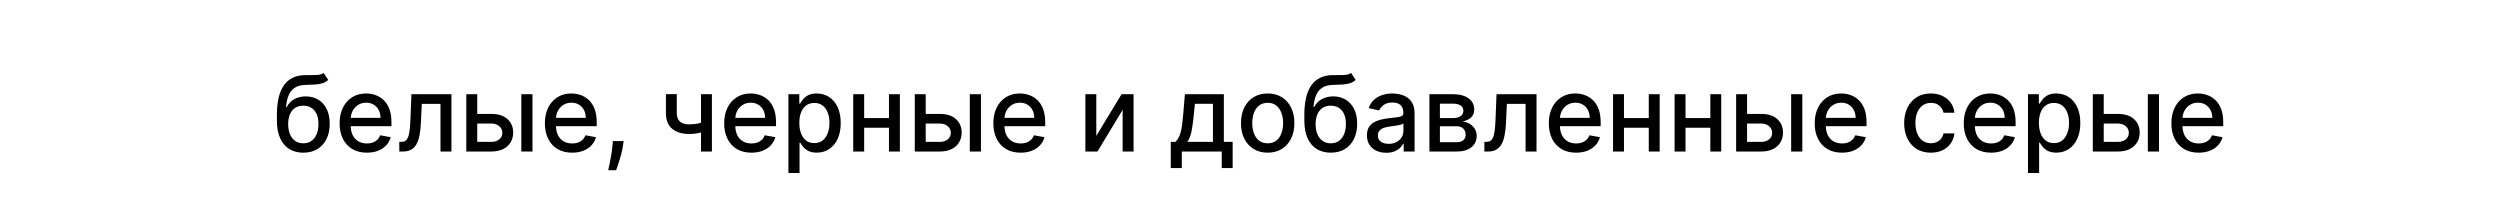 <?xml version="1.0" encoding="UTF-8"?> <svg xmlns="http://www.w3.org/2000/svg" width="462" height="41" viewBox="0 0 462 41" fill="none"> <rect width="462" height="41" fill="white"></rect> <path d="M59.801 13.469L60.656 14.772C60.339 15.061 59.978 15.268 59.574 15.392C59.174 15.511 58.712 15.587 58.188 15.62C57.664 15.647 57.065 15.672 56.389 15.695C55.626 15.718 54.999 15.884 54.507 16.192C54.015 16.495 53.636 16.945 53.37 17.543C53.108 18.136 52.938 18.88 52.859 19.776H52.99C53.335 19.119 53.813 18.627 54.424 18.301C55.04 17.975 55.732 17.812 56.499 17.812C57.354 17.812 58.114 18.007 58.781 18.398C59.447 18.788 59.971 19.36 60.353 20.114C60.739 20.863 60.932 21.78 60.932 22.864C60.932 23.963 60.729 24.912 60.325 25.711C59.925 26.511 59.36 27.129 58.629 27.566C57.903 27.998 57.046 28.214 56.058 28.214C55.07 28.214 54.208 27.991 53.473 27.545C52.742 27.095 52.175 26.428 51.77 25.546C51.37 24.664 51.171 23.574 51.171 22.279V21.231C51.171 18.809 51.603 16.987 52.467 15.764C53.331 14.542 54.622 13.915 56.341 13.882C56.897 13.869 57.393 13.866 57.83 13.876C58.266 13.88 58.648 13.859 58.974 13.813C59.305 13.763 59.581 13.648 59.801 13.469ZM56.065 26.483C56.639 26.483 57.133 26.339 57.547 26.049C57.965 25.755 58.287 25.339 58.512 24.802C58.737 24.264 58.85 23.63 58.85 22.899C58.85 22.182 58.737 21.573 58.512 21.072C58.287 20.571 57.965 20.19 57.547 19.928C57.129 19.661 56.628 19.528 56.044 19.528C55.612 19.528 55.226 19.604 54.886 19.756C54.546 19.903 54.254 20.121 54.011 20.41C53.772 20.7 53.586 21.054 53.452 21.472C53.324 21.886 53.255 22.361 53.245 22.899C53.245 23.993 53.496 24.863 53.997 25.512C54.502 26.16 55.192 26.483 56.065 26.483ZM67.797 28.214C66.754 28.214 65.856 27.991 65.102 27.545C64.353 27.095 63.774 26.463 63.365 25.649C62.961 24.831 62.758 23.873 62.758 22.775C62.758 21.69 62.961 20.734 63.365 19.907C63.774 19.08 64.344 18.434 65.075 17.97C65.81 17.506 66.669 17.274 67.653 17.274C68.25 17.274 68.829 17.373 69.39 17.57C69.951 17.768 70.454 18.078 70.9 18.501C71.345 18.924 71.697 19.473 71.954 20.148C72.212 20.819 72.34 21.635 72.34 22.596V23.326H63.923V21.782H70.32C70.32 21.24 70.21 20.76 69.99 20.341C69.769 19.919 69.459 19.585 69.059 19.342C68.664 19.098 68.2 18.977 67.666 18.977C67.087 18.977 66.582 19.119 66.15 19.404C65.722 19.684 65.392 20.052 65.157 20.507C64.927 20.957 64.813 21.447 64.813 21.975V23.181C64.813 23.889 64.937 24.491 65.185 24.988C65.438 25.484 65.789 25.863 66.24 26.125C66.69 26.382 67.216 26.511 67.818 26.511C68.209 26.511 68.565 26.456 68.887 26.346C69.208 26.231 69.486 26.061 69.721 25.835C69.955 25.61 70.134 25.332 70.258 25.001L72.209 25.353C72.053 25.927 71.773 26.431 71.368 26.863C70.968 27.29 70.465 27.623 69.859 27.862C69.257 28.096 68.57 28.214 67.797 28.214ZM73.793 28L73.786 26.215H74.165C74.459 26.215 74.705 26.153 74.903 26.029C75.105 25.9 75.27 25.684 75.399 25.381C75.528 25.077 75.627 24.659 75.695 24.126C75.764 23.588 75.815 22.913 75.847 22.099L76.033 17.412H83.423V28H81.403V19.19H77.943L77.777 22.789C77.736 23.662 77.646 24.425 77.508 25.077C77.375 25.73 77.18 26.274 76.923 26.711C76.665 27.143 76.334 27.467 75.93 27.683C75.525 27.894 75.034 28 74.455 28H73.793ZM87.723 21.052H90.797C92.093 21.052 93.09 21.373 93.789 22.017C94.487 22.66 94.837 23.489 94.837 24.505C94.837 25.167 94.68 25.762 94.368 26.29C94.055 26.819 93.598 27.237 92.996 27.545C92.394 27.848 91.661 28 90.797 28H86.172V17.412H88.192V26.221H90.797C91.39 26.221 91.877 26.068 92.259 25.76C92.64 25.447 92.831 25.05 92.831 24.567C92.831 24.057 92.64 23.641 92.259 23.319C91.877 22.993 91.39 22.83 90.797 22.83H87.723V21.052ZM96.34 28V17.412H98.401V28H96.34ZM105.73 28.214C104.687 28.214 103.788 27.991 103.035 27.545C102.286 27.095 101.707 26.463 101.298 25.649C100.893 24.831 100.691 23.873 100.691 22.775C100.691 21.69 100.893 20.734 101.298 19.907C101.707 19.08 102.276 18.434 103.007 17.97C103.742 17.506 104.602 17.274 105.585 17.274C106.183 17.274 106.762 17.373 107.322 17.57C107.883 17.768 108.386 18.078 108.832 18.501C109.278 18.924 109.629 19.473 109.887 20.148C110.144 20.819 110.273 21.635 110.273 22.596V23.326H101.856V21.782H108.253C108.253 21.24 108.143 20.76 107.922 20.341C107.702 19.919 107.391 19.585 106.992 19.342C106.596 19.098 106.132 18.977 105.599 18.977C105.02 18.977 104.514 19.119 104.082 19.404C103.655 19.684 103.324 20.052 103.09 20.507C102.86 20.957 102.745 21.447 102.745 21.975V23.181C102.745 23.889 102.869 24.491 103.117 24.988C103.37 25.484 103.722 25.863 104.172 26.125C104.622 26.382 105.149 26.511 105.751 26.511C106.141 26.511 106.497 26.456 106.819 26.346C107.141 26.231 107.419 26.061 107.653 25.835C107.888 25.61 108.067 25.332 108.191 25.001L110.142 25.353C109.986 25.927 109.705 26.431 109.301 26.863C108.901 27.29 108.398 27.623 107.791 27.862C107.189 28.096 106.502 28.214 105.73 28.214ZM115.241 26.07L115.138 26.821C115.069 27.373 114.952 27.947 114.786 28.545C114.625 29.147 114.458 29.705 114.283 30.22C114.113 30.734 113.973 31.143 113.862 31.447H112.401C112.461 31.162 112.544 30.776 112.649 30.289C112.755 29.806 112.858 29.266 112.959 28.669C113.061 28.071 113.136 27.462 113.187 26.842L113.256 26.07H115.241ZM131.561 17.412V28H129.548V17.412H131.561ZM130.686 22.327V24.105C130.369 24.234 130.033 24.349 129.679 24.45C129.325 24.546 128.953 24.622 128.563 24.677C128.172 24.733 127.765 24.76 127.342 24.76C126.033 24.76 124.992 24.441 124.22 23.802C123.448 23.159 123.062 22.175 123.062 20.852V17.391H125.068V20.852C125.068 21.352 125.16 21.759 125.343 22.072C125.527 22.384 125.789 22.614 126.129 22.761C126.469 22.908 126.874 22.982 127.342 22.982C127.963 22.982 128.535 22.924 129.059 22.809C129.587 22.69 130.13 22.529 130.686 22.327ZM138.866 28.214C137.823 28.214 136.925 27.991 136.171 27.545C135.422 27.095 134.843 26.463 134.434 25.649C134.03 24.831 133.827 23.873 133.827 22.775C133.827 21.69 134.03 20.734 134.434 19.907C134.843 19.08 135.413 18.434 136.144 17.97C136.879 17.506 137.738 17.274 138.722 17.274C139.319 17.274 139.898 17.373 140.459 17.57C141.02 17.768 141.523 18.078 141.969 18.501C142.414 18.924 142.766 19.473 143.023 20.148C143.281 20.819 143.409 21.635 143.409 22.596V23.326H134.992V21.782H141.389C141.389 21.24 141.279 20.76 141.059 20.341C140.838 19.919 140.528 19.585 140.128 19.342C139.733 19.098 139.269 18.977 138.736 18.977C138.156 18.977 137.651 19.119 137.219 19.404C136.792 19.684 136.461 20.052 136.226 20.507C135.997 20.957 135.882 21.447 135.882 21.975V23.181C135.882 23.889 136.006 24.491 136.254 24.988C136.507 25.484 136.858 25.863 137.309 26.125C137.759 26.382 138.285 26.511 138.887 26.511C139.278 26.511 139.634 26.456 139.956 26.346C140.277 26.231 140.555 26.061 140.79 25.835C141.024 25.61 141.203 25.332 141.327 25.001L143.278 25.353C143.122 25.927 142.842 26.431 142.437 26.863C142.037 27.29 141.534 27.623 140.928 27.862C140.326 28.096 139.639 28.214 138.866 28.214ZM145.696 31.971V17.412H147.709V19.128H147.881C148.001 18.908 148.173 18.653 148.398 18.363C148.624 18.073 148.936 17.821 149.336 17.605C149.736 17.384 150.264 17.274 150.921 17.274C151.776 17.274 152.539 17.49 153.21 17.922C153.881 18.354 154.407 18.977 154.788 19.79C155.175 20.603 155.368 21.582 155.368 22.727C155.368 23.871 155.177 24.852 154.795 25.67C154.414 26.483 153.89 27.111 153.224 27.552C152.557 27.988 151.797 28.207 150.942 28.207C150.299 28.207 149.772 28.099 149.363 27.883C148.959 27.667 148.642 27.414 148.412 27.125C148.182 26.835 148.005 26.578 147.881 26.352H147.757V31.971H145.696ZM147.716 22.706C147.716 23.45 147.824 24.103 148.04 24.664C148.256 25.224 148.568 25.663 148.977 25.98C149.386 26.293 149.887 26.449 150.48 26.449C151.096 26.449 151.611 26.286 152.024 25.96C152.438 25.629 152.75 25.181 152.962 24.615C153.178 24.05 153.286 23.414 153.286 22.706C153.286 22.007 153.18 21.38 152.969 20.824C152.762 20.268 152.449 19.829 152.031 19.507C151.618 19.186 151.101 19.025 150.48 19.025C149.883 19.025 149.377 19.179 148.964 19.487C148.555 19.795 148.244 20.224 148.033 20.776C147.822 21.327 147.716 21.971 147.716 22.706ZM164.853 21.817V23.602H159.118V21.817H164.853ZM159.697 17.412V28H157.677V17.412H159.697ZM166.294 17.412V28H164.281V17.412H166.294ZM170.602 21.052H173.676C174.972 21.052 175.97 21.373 176.668 22.017C177.367 22.66 177.716 23.489 177.716 24.505C177.716 25.167 177.56 25.762 177.247 26.29C176.935 26.819 176.477 27.237 175.875 27.545C175.273 27.848 174.54 28 173.676 28H169.051V17.412H171.071V26.221H173.676C174.269 26.221 174.756 26.068 175.138 25.76C175.519 25.447 175.71 25.05 175.71 24.567C175.71 24.057 175.519 23.641 175.138 23.319C174.756 22.993 174.269 22.83 173.676 22.83H170.602V21.052ZM179.219 28V17.412H181.28V28H179.219ZM188.609 28.214C187.566 28.214 186.668 27.991 185.914 27.545C185.165 27.095 184.586 26.463 184.177 25.649C183.772 24.831 183.57 23.873 183.57 22.775C183.57 21.69 183.772 20.734 184.177 19.907C184.586 19.08 185.156 18.434 185.886 17.97C186.622 17.506 187.481 17.274 188.464 17.274C189.062 17.274 189.641 17.373 190.202 17.57C190.762 17.768 191.265 18.078 191.711 18.501C192.157 18.924 192.509 19.473 192.766 20.148C193.023 20.819 193.152 21.635 193.152 22.596V23.326H184.735V21.782H191.132C191.132 21.24 191.022 20.76 190.801 20.341C190.581 19.919 190.27 19.585 189.871 19.342C189.475 19.098 189.011 18.977 188.478 18.977C187.899 18.977 187.394 19.119 186.962 19.404C186.534 19.684 186.203 20.052 185.969 20.507C185.739 20.957 185.624 21.447 185.624 21.975V23.181C185.624 23.889 185.748 24.491 185.997 24.988C186.249 25.484 186.601 25.863 187.051 26.125C187.502 26.382 188.028 26.511 188.63 26.511C189.02 26.511 189.377 26.456 189.698 26.346C190.02 26.231 190.298 26.061 190.532 25.835C190.767 25.61 190.946 25.332 191.07 25.001L193.021 25.353C192.865 25.927 192.584 26.431 192.18 26.863C191.78 27.29 191.277 27.623 190.67 27.862C190.068 28.096 189.381 28.214 188.609 28.214ZM202.596 25.112L207.263 17.412H209.482V28H207.463V20.293L202.816 28H200.576V17.412H202.596V25.112ZM216.357 31.054V26.215H217.218C217.439 26.012 217.625 25.771 217.777 25.491C217.933 25.21 218.064 24.877 218.17 24.491C218.28 24.105 218.372 23.655 218.445 23.14C218.519 22.621 218.583 22.028 218.638 21.362L218.969 17.412H226.166V26.215H227.793V31.054H225.78V28H218.397V31.054H216.357ZM219.424 26.215H224.153V19.177H220.817L220.596 21.362C220.49 22.474 220.357 23.439 220.196 24.257C220.036 25.07 219.778 25.723 219.424 26.215ZM234.267 28.214C233.275 28.214 232.409 27.986 231.669 27.531C230.929 27.076 230.354 26.44 229.945 25.622C229.536 24.804 229.332 23.848 229.332 22.754C229.332 21.656 229.536 20.695 229.945 19.873C230.354 19.05 230.929 18.411 231.669 17.956C232.409 17.501 233.275 17.274 234.267 17.274C235.26 17.274 236.126 17.501 236.866 17.956C237.606 18.411 238.181 19.05 238.59 19.873C238.999 20.695 239.203 21.656 239.203 22.754C239.203 23.848 238.999 24.804 238.59 25.622C238.181 26.44 237.606 27.076 236.866 27.531C236.126 27.986 235.26 28.214 234.267 28.214ZM234.274 26.483C234.918 26.483 235.451 26.313 235.874 25.973C236.296 25.633 236.609 25.181 236.811 24.615C237.018 24.05 237.121 23.427 237.121 22.747C237.121 22.072 237.018 21.451 236.811 20.886C236.609 20.316 236.296 19.859 235.874 19.514C235.451 19.17 234.918 18.997 234.274 18.997C233.626 18.997 233.089 19.17 232.661 19.514C232.239 19.859 231.924 20.316 231.717 20.886C231.515 21.451 231.414 22.072 231.414 22.747C231.414 23.427 231.515 24.05 231.717 24.615C231.924 25.181 232.239 25.633 232.661 25.973C233.089 26.313 233.626 26.483 234.274 26.483ZM249.672 13.469L250.527 14.772C250.21 15.061 249.849 15.268 249.445 15.392C249.045 15.511 248.583 15.587 248.059 15.62C247.536 15.647 246.936 15.672 246.26 15.695C245.497 15.718 244.87 15.884 244.378 16.192C243.887 16.495 243.507 16.945 243.241 17.543C242.979 18.136 242.809 18.88 242.731 19.776H242.862C243.206 19.119 243.684 18.627 244.296 18.301C244.911 17.975 245.603 17.812 246.371 17.812C247.225 17.812 247.986 18.007 248.652 18.398C249.319 18.788 249.842 19.36 250.224 20.114C250.61 20.863 250.803 21.78 250.803 22.864C250.803 23.963 250.601 24.912 250.196 25.711C249.797 26.511 249.231 27.129 248.501 27.566C247.774 27.998 246.917 28.214 245.929 28.214C244.941 28.214 244.08 27.991 243.344 27.545C242.614 27.095 242.046 26.428 241.642 25.546C241.242 24.664 241.042 23.574 241.042 22.279V21.231C241.042 18.809 241.474 16.987 242.338 15.764C243.202 14.542 244.493 13.915 246.212 13.882C246.768 13.869 247.264 13.866 247.701 13.876C248.138 13.88 248.519 13.859 248.845 13.813C249.176 13.763 249.452 13.648 249.672 13.469ZM245.936 26.483C246.511 26.483 247.005 26.339 247.418 26.049C247.837 25.755 248.158 25.339 248.383 24.802C248.609 24.264 248.721 23.63 248.721 22.899C248.721 22.182 248.609 21.573 248.383 21.072C248.158 20.571 247.837 20.19 247.418 19.928C247 19.661 246.499 19.528 245.916 19.528C245.484 19.528 245.098 19.604 244.757 19.756C244.417 19.903 244.126 20.121 243.882 20.41C243.643 20.7 243.457 21.054 243.324 21.472C243.195 21.886 243.126 22.361 243.117 22.899C243.117 23.993 243.367 24.863 243.868 25.512C244.374 26.16 245.063 26.483 245.936 26.483ZM256.187 28.234C255.516 28.234 254.909 28.11 254.367 27.862C253.825 27.609 253.395 27.244 253.078 26.766C252.765 26.288 252.609 25.702 252.609 25.008C252.609 24.411 252.724 23.919 252.954 23.533C253.183 23.147 253.494 22.841 253.884 22.616C254.275 22.391 254.712 22.221 255.194 22.106C255.677 21.991 256.168 21.904 256.669 21.844C257.303 21.771 257.818 21.711 258.213 21.665C258.609 21.614 258.896 21.534 259.075 21.424C259.254 21.313 259.344 21.134 259.344 20.886V20.838C259.344 20.236 259.174 19.769 258.834 19.438C258.498 19.108 257.997 18.942 257.331 18.942C256.637 18.942 256.09 19.096 255.69 19.404C255.295 19.707 255.022 20.045 254.87 20.417L252.933 19.976C253.163 19.333 253.498 18.813 253.939 18.418C254.385 18.018 254.898 17.729 255.477 17.55C256.056 17.366 256.665 17.274 257.303 17.274C257.726 17.274 258.174 17.324 258.648 17.426C259.126 17.522 259.571 17.701 259.985 17.963C260.403 18.225 260.746 18.6 261.012 19.087C261.279 19.569 261.412 20.197 261.412 20.969V28H259.399V26.552H259.316C259.183 26.819 258.983 27.081 258.717 27.338C258.45 27.596 258.108 27.809 257.689 27.979C257.271 28.149 256.77 28.234 256.187 28.234ZM256.635 26.58C257.205 26.58 257.692 26.467 258.096 26.242C258.505 26.017 258.815 25.723 259.027 25.36C259.243 24.992 259.351 24.599 259.351 24.181V22.816C259.277 22.89 259.135 22.959 258.923 23.023C258.717 23.083 258.48 23.136 258.213 23.181C257.947 23.223 257.687 23.262 257.434 23.299C257.182 23.331 256.97 23.358 256.8 23.381C256.4 23.432 256.035 23.517 255.704 23.637C255.378 23.756 255.116 23.928 254.918 24.154C254.725 24.374 254.629 24.668 254.629 25.036C254.629 25.546 254.817 25.932 255.194 26.194C255.571 26.451 256.051 26.58 256.635 26.58ZM264.157 28V17.412H268.548C269.743 17.412 270.69 17.667 271.388 18.177C272.087 18.682 272.436 19.369 272.436 20.238C272.436 20.858 272.239 21.35 271.843 21.713C271.448 22.076 270.924 22.32 270.272 22.444C270.745 22.499 271.179 22.642 271.574 22.871C271.97 23.096 272.287 23.4 272.526 23.781C272.769 24.163 272.891 24.618 272.891 25.146C272.891 25.707 272.746 26.203 272.457 26.635C272.167 27.062 271.747 27.398 271.195 27.642C270.648 27.881 269.989 28 269.217 28H264.157ZM266.094 26.277H269.217C269.727 26.277 270.127 26.155 270.416 25.911C270.706 25.668 270.851 25.337 270.851 24.919C270.851 24.427 270.706 24.041 270.416 23.761C270.127 23.476 269.727 23.333 269.217 23.333H266.094V26.277ZM266.094 21.823H268.569C268.955 21.823 269.286 21.768 269.562 21.658C269.842 21.548 270.056 21.392 270.203 21.189C270.354 20.983 270.43 20.739 270.43 20.459C270.43 20.05 270.262 19.73 269.927 19.5C269.591 19.271 269.132 19.156 268.548 19.156H266.094V21.823ZM274.318 28L274.311 26.215H274.69C274.984 26.215 275.23 26.153 275.428 26.029C275.63 25.9 275.795 25.684 275.924 25.381C276.053 25.077 276.152 24.659 276.221 24.126C276.29 23.588 276.34 22.913 276.372 22.099L276.558 17.412H283.948V28H281.928V19.19H278.468L278.302 22.789C278.261 23.662 278.171 24.425 278.034 25.077C277.9 25.73 277.705 26.274 277.448 26.711C277.19 27.143 276.859 27.467 276.455 27.683C276.051 27.894 275.559 28 274.98 28H274.318ZM291.26 28.214C290.217 28.214 289.319 27.991 288.565 27.545C287.816 27.095 287.237 26.463 286.828 25.649C286.423 24.831 286.221 23.873 286.221 22.775C286.221 21.69 286.423 20.734 286.828 19.907C287.237 19.08 287.807 18.434 288.537 17.97C289.273 17.506 290.132 17.274 291.115 17.274C291.713 17.274 292.292 17.373 292.853 17.57C293.413 17.768 293.916 18.078 294.362 18.501C294.808 18.924 295.16 19.473 295.417 20.148C295.674 20.819 295.803 21.635 295.803 22.596V23.326H287.386V21.782H293.783C293.783 21.24 293.673 20.76 293.452 20.341C293.232 19.919 292.922 19.585 292.522 19.342C292.126 19.098 291.662 18.977 291.129 18.977C290.55 18.977 290.045 19.119 289.613 19.404C289.185 19.684 288.854 20.052 288.62 20.507C288.39 20.957 288.275 21.447 288.275 21.975V23.181C288.275 23.889 288.399 24.491 288.648 24.988C288.9 25.484 289.252 25.863 289.702 26.125C290.153 26.382 290.679 26.511 291.281 26.511C291.672 26.511 292.028 26.456 292.349 26.346C292.671 26.231 292.949 26.061 293.183 25.835C293.418 25.61 293.597 25.332 293.721 25.001L295.672 25.353C295.516 25.927 295.235 26.431 294.831 26.863C294.431 27.29 293.928 27.623 293.321 27.862C292.719 28.096 292.032 28.214 291.26 28.214ZM305.266 21.817V23.602H299.531V21.817H305.266ZM300.11 17.412V28H298.09V17.412H300.11ZM306.707 17.412V28H304.694V17.412H306.707ZM316.64 21.817V23.602H310.905V21.817H316.64ZM311.484 17.412V28H309.464V17.412H311.484ZM318.081 17.412V28H316.068V17.412H318.081ZM322.389 21.052H325.463C326.759 21.052 327.757 21.373 328.455 22.017C329.154 22.66 329.503 23.489 329.503 24.505C329.503 25.167 329.347 25.762 329.034 26.29C328.722 26.819 328.264 27.237 327.662 27.545C327.06 27.848 326.327 28 325.463 28H320.838V17.412H322.858V26.221H325.463C326.056 26.221 326.543 26.068 326.925 25.76C327.306 25.447 327.497 25.05 327.497 24.567C327.497 24.057 327.306 23.641 326.925 23.319C326.543 22.993 326.056 22.83 325.463 22.83H322.389V21.052ZM331.006 28V17.412H333.067V28H331.006ZM340.396 28.214C339.353 28.214 338.455 27.991 337.701 27.545C336.952 27.095 336.373 26.463 335.964 25.649C335.559 24.831 335.357 23.873 335.357 22.775C335.357 21.69 335.559 20.734 335.964 19.907C336.373 19.08 336.943 18.434 337.673 17.97C338.409 17.506 339.268 17.274 340.251 17.274C340.849 17.274 341.428 17.373 341.989 17.57C342.549 17.768 343.053 18.078 343.498 18.501C343.944 18.924 344.296 19.473 344.553 20.148C344.81 20.819 344.939 21.635 344.939 22.596V23.326H336.522V21.782H342.919C342.919 21.24 342.809 20.76 342.588 20.341C342.368 19.919 342.058 19.585 341.658 19.342C341.263 19.098 340.798 18.977 340.265 18.977C339.686 18.977 339.181 19.119 338.749 19.404C338.321 19.684 337.99 20.052 337.756 20.507C337.526 20.957 337.411 21.447 337.411 21.975V23.181C337.411 23.889 337.536 24.491 337.784 24.988C338.036 25.484 338.388 25.863 338.838 26.125C339.289 26.382 339.815 26.511 340.417 26.511C340.808 26.511 341.164 26.456 341.485 26.346C341.807 26.231 342.085 26.061 342.32 25.835C342.554 25.61 342.733 25.332 342.857 25.001L344.808 25.353C344.652 25.927 344.371 26.431 343.967 26.863C343.567 27.29 343.064 27.623 342.457 27.862C341.855 28.096 341.168 28.214 340.396 28.214ZM356.823 28.214C355.798 28.214 354.916 27.982 354.176 27.517C353.441 27.049 352.876 26.403 352.48 25.58C352.085 24.758 351.888 23.816 351.888 22.754C351.888 21.679 352.09 20.73 352.494 19.907C352.899 19.08 353.468 18.434 354.204 17.97C354.939 17.506 355.805 17.274 356.803 17.274C357.607 17.274 358.324 17.423 358.953 17.722C359.583 18.016 360.091 18.43 360.477 18.963C360.867 19.496 361.099 20.119 361.173 20.831H359.167C359.057 20.335 358.804 19.907 358.409 19.549C358.018 19.19 357.494 19.011 356.837 19.011C356.263 19.011 355.759 19.163 355.327 19.466C354.9 19.765 354.567 20.192 354.328 20.748C354.089 21.3 353.969 21.952 353.969 22.706C353.969 23.478 354.087 24.144 354.321 24.705C354.555 25.266 354.886 25.7 355.314 26.008C355.746 26.316 356.253 26.47 356.837 26.47C357.228 26.47 357.581 26.398 357.899 26.256C358.22 26.109 358.489 25.9 358.705 25.629C358.926 25.358 359.08 25.031 359.167 24.65H361.173C361.099 25.335 360.876 25.946 360.504 26.483C360.132 27.021 359.633 27.444 359.008 27.752C358.388 28.06 357.66 28.214 356.823 28.214ZM367.941 28.214C366.897 28.214 365.999 27.991 365.245 27.545C364.496 27.095 363.917 26.463 363.508 25.649C363.104 24.831 362.901 23.873 362.901 22.775C362.901 21.69 363.104 20.734 363.508 19.907C363.917 19.08 364.487 18.434 365.218 17.97C365.953 17.506 366.812 17.274 367.796 17.274C368.393 17.274 368.972 17.373 369.533 17.57C370.094 17.768 370.597 18.078 371.043 18.501C371.488 18.924 371.84 19.473 372.097 20.148C372.355 20.819 372.483 21.635 372.483 22.596V23.326H364.066V21.782H370.463C370.463 21.24 370.353 20.76 370.133 20.341C369.912 19.919 369.602 19.585 369.202 19.342C368.807 19.098 368.343 18.977 367.81 18.977C367.23 18.977 366.725 19.119 366.293 19.404C365.866 19.684 365.535 20.052 365.3 20.507C365.071 20.957 364.956 21.447 364.956 21.975V23.181C364.956 23.889 365.08 24.491 365.328 24.988C365.581 25.484 365.932 25.863 366.383 26.125C366.833 26.382 367.359 26.511 367.961 26.511C368.352 26.511 368.708 26.456 369.03 26.346C369.351 26.231 369.629 26.061 369.864 25.835C370.098 25.61 370.277 25.332 370.401 25.001L372.352 25.353C372.196 25.927 371.916 26.431 371.511 26.863C371.111 27.29 370.608 27.623 370.002 27.862C369.4 28.096 368.713 28.214 367.941 28.214ZM374.77 31.971V17.412H376.783V19.128H376.955C377.075 18.908 377.247 18.653 377.472 18.363C377.697 18.073 378.01 17.821 378.41 17.605C378.81 17.384 379.338 17.274 379.995 17.274C380.85 17.274 381.613 17.49 382.284 17.922C382.955 18.354 383.481 18.977 383.862 19.79C384.248 20.603 384.442 21.582 384.442 22.727C384.442 23.871 384.251 24.852 383.869 25.67C383.488 26.483 382.964 27.111 382.298 27.552C381.631 27.988 380.871 28.207 380.016 28.207C379.373 28.207 378.846 28.099 378.437 27.883C378.033 27.667 377.716 27.414 377.486 27.125C377.256 26.835 377.079 26.578 376.955 26.352H376.831V31.971H374.77ZM376.79 22.706C376.79 23.45 376.898 24.103 377.114 24.664C377.33 25.224 377.642 25.663 378.051 25.98C378.46 26.293 378.961 26.449 379.554 26.449C380.17 26.449 380.685 26.286 381.098 25.96C381.512 25.629 381.824 25.181 382.036 24.615C382.252 24.05 382.36 23.414 382.36 22.706C382.36 22.007 382.254 21.38 382.043 20.824C381.836 20.268 381.523 19.829 381.105 19.507C380.692 19.186 380.175 19.025 379.554 19.025C378.957 19.025 378.451 19.179 378.038 19.487C377.629 19.795 377.318 20.224 377.107 20.776C376.896 21.327 376.79 21.971 376.79 22.706ZM388.302 21.052H391.376C392.672 21.052 393.669 21.373 394.368 22.017C395.067 22.66 395.416 23.489 395.416 24.505C395.416 25.167 395.26 25.762 394.947 26.29C394.635 26.819 394.177 27.237 393.575 27.545C392.973 27.848 392.24 28 391.376 28H386.751V17.412H388.771V26.221H391.376C391.969 26.221 392.456 26.068 392.838 25.76C393.219 25.447 393.41 25.05 393.41 24.567C393.41 24.057 393.219 23.641 392.838 23.319C392.456 22.993 391.969 22.83 391.376 22.83H388.302V21.052ZM396.919 28V17.412H398.98V28H396.919ZM406.309 28.214C405.266 28.214 404.367 27.991 403.614 27.545C402.865 27.095 402.286 26.463 401.877 25.649C401.472 24.831 401.27 23.873 401.27 22.775C401.27 21.69 401.472 20.734 401.877 19.907C402.286 19.08 402.855 18.434 403.586 17.97C404.321 17.506 405.181 17.274 406.164 17.274C406.762 17.274 407.341 17.373 407.901 17.57C408.462 17.768 408.965 18.078 409.411 18.501C409.857 18.924 410.208 19.473 410.466 20.148C410.723 20.819 410.852 21.635 410.852 22.596V23.326H402.435V21.782H408.832C408.832 21.24 408.722 20.76 408.501 20.341C408.281 19.919 407.97 19.585 407.571 19.342C407.175 19.098 406.711 18.977 406.178 18.977C405.599 18.977 405.094 19.119 404.662 19.404C404.234 19.684 403.903 20.052 403.669 20.507C403.439 20.957 403.324 21.447 403.324 21.975V23.181C403.324 23.889 403.448 24.491 403.696 24.988C403.949 25.484 404.301 25.863 404.751 26.125C405.201 26.382 405.728 26.511 406.33 26.511C406.72 26.511 407.076 26.456 407.398 26.346C407.72 26.231 407.998 26.061 408.232 25.835C408.467 25.61 408.646 25.332 408.77 25.001L410.721 25.353C410.565 25.927 410.284 26.431 409.88 26.863C409.48 27.29 408.977 27.623 408.37 27.862C407.768 28.096 407.081 28.214 406.309 28.214Z" fill="black"></path> </svg> 